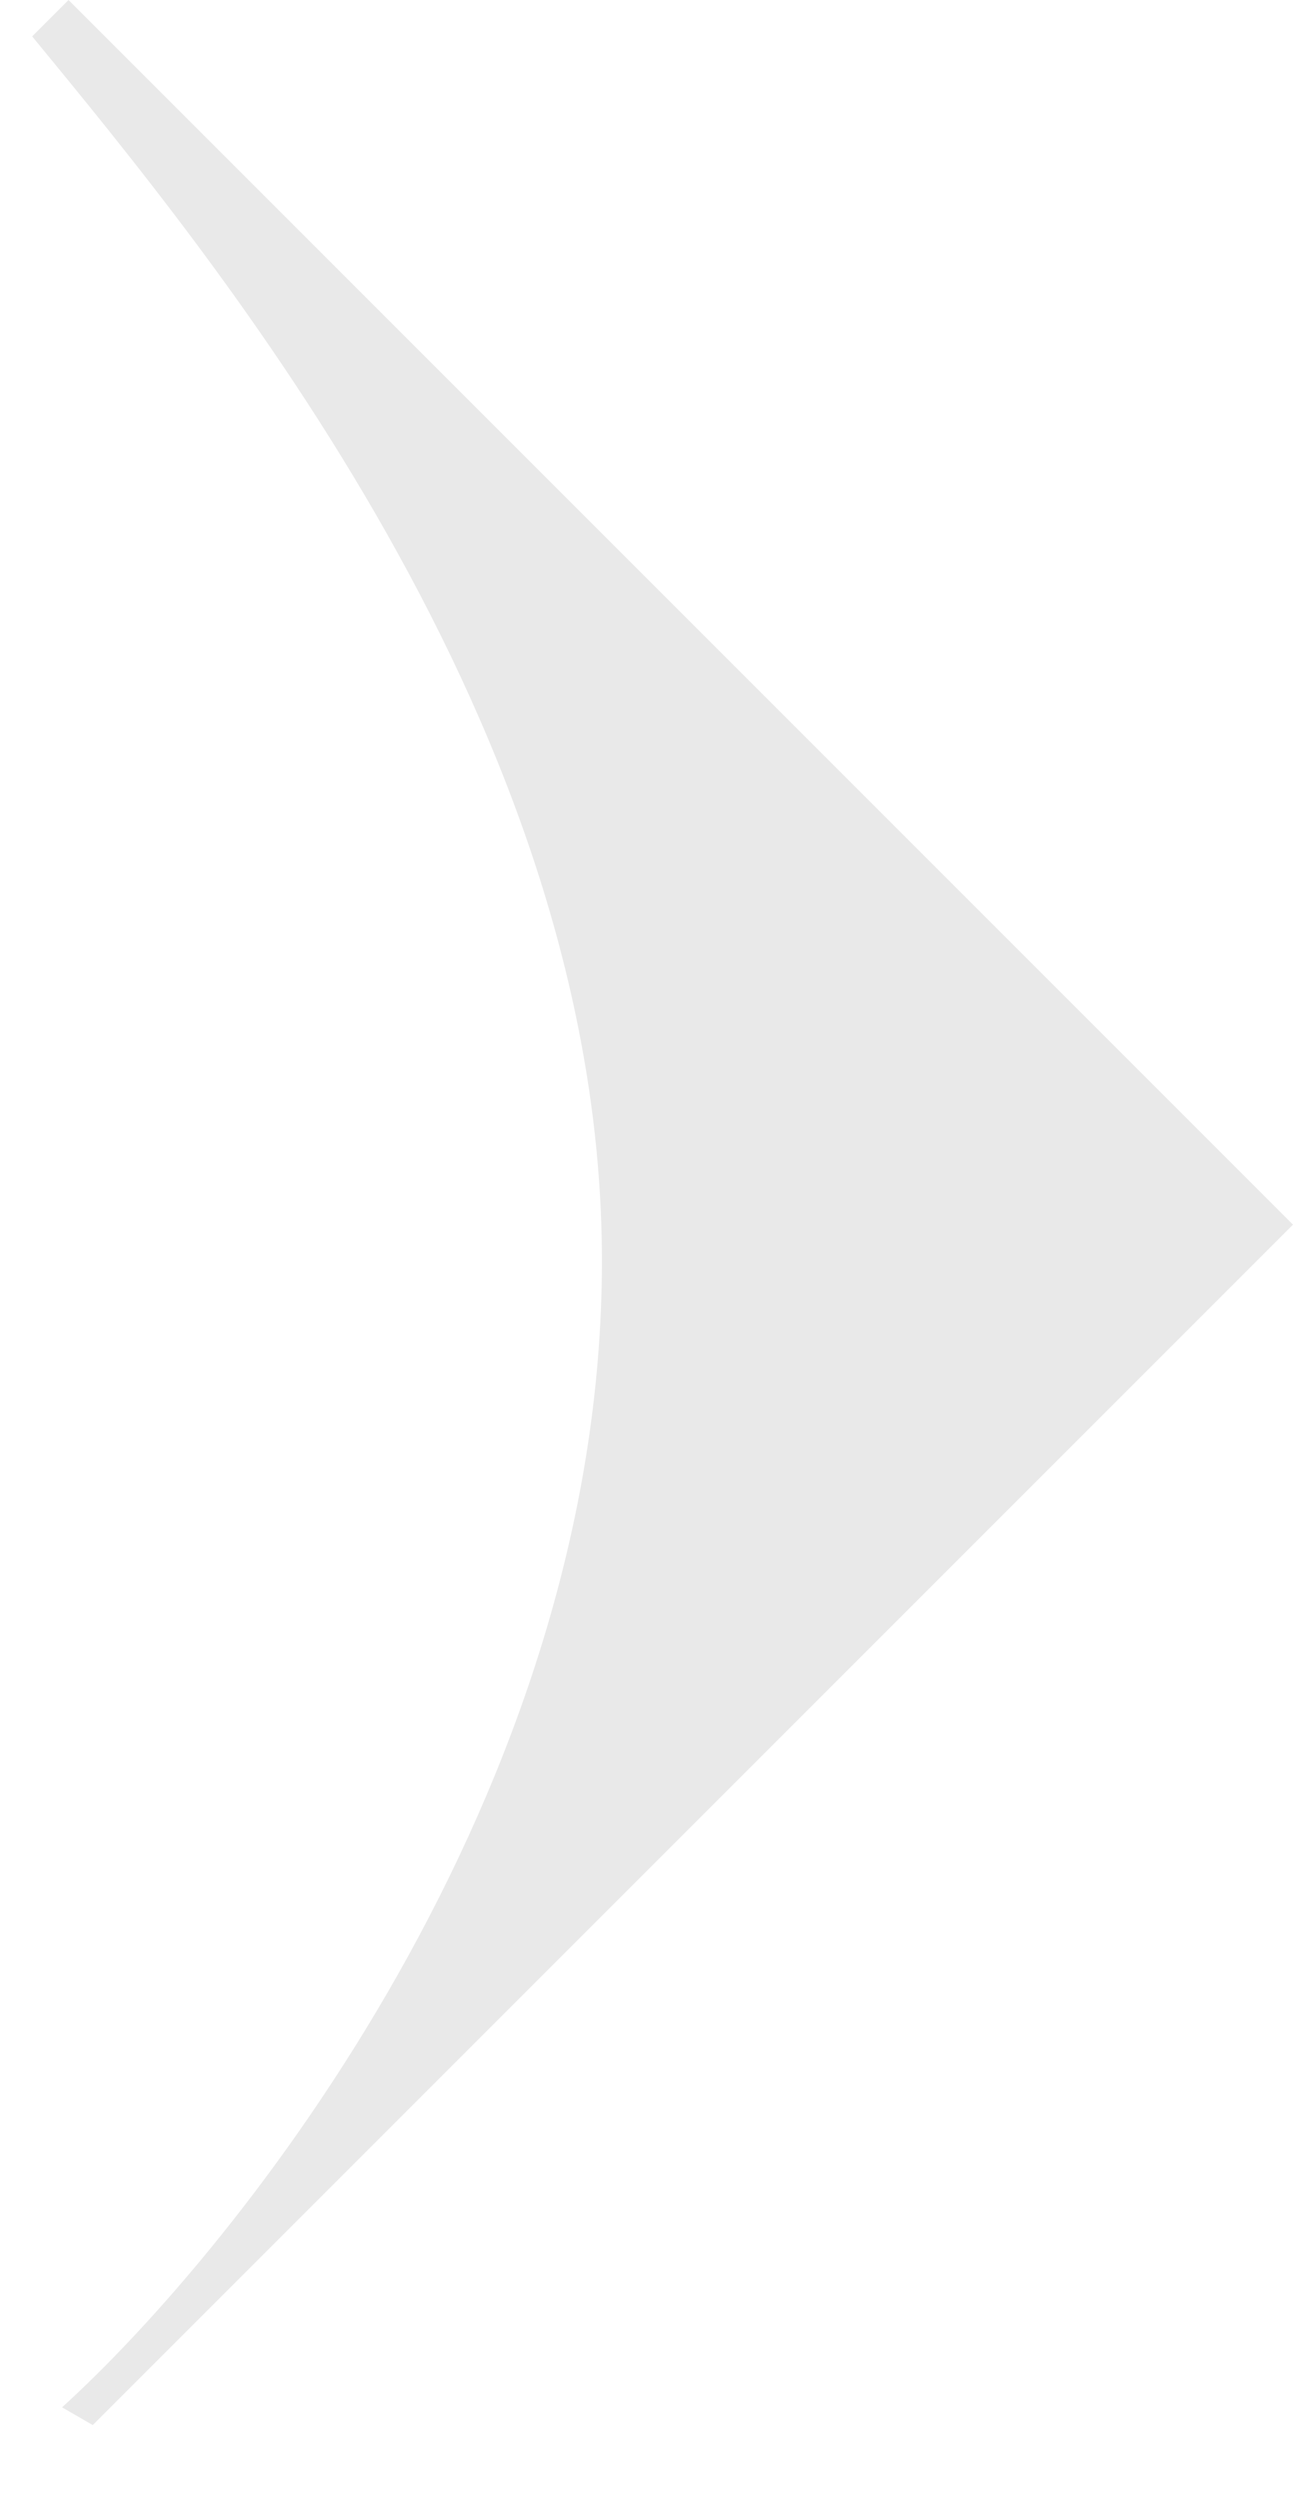 <svg width="15" height="29" viewBox="0 0 15 29" fill="none" xmlns="http://www.w3.org/2000/svg">
<path d="M15 14.205L0.795 0L0.373 0.422C2.53 3.047 6.983 8.439 6.983 14.627C6.983 20.815 2.761 26.07 0.72 27.923L1.076 28.129L15 14.205Z" fill="#E9E9E9"/>
</svg>
